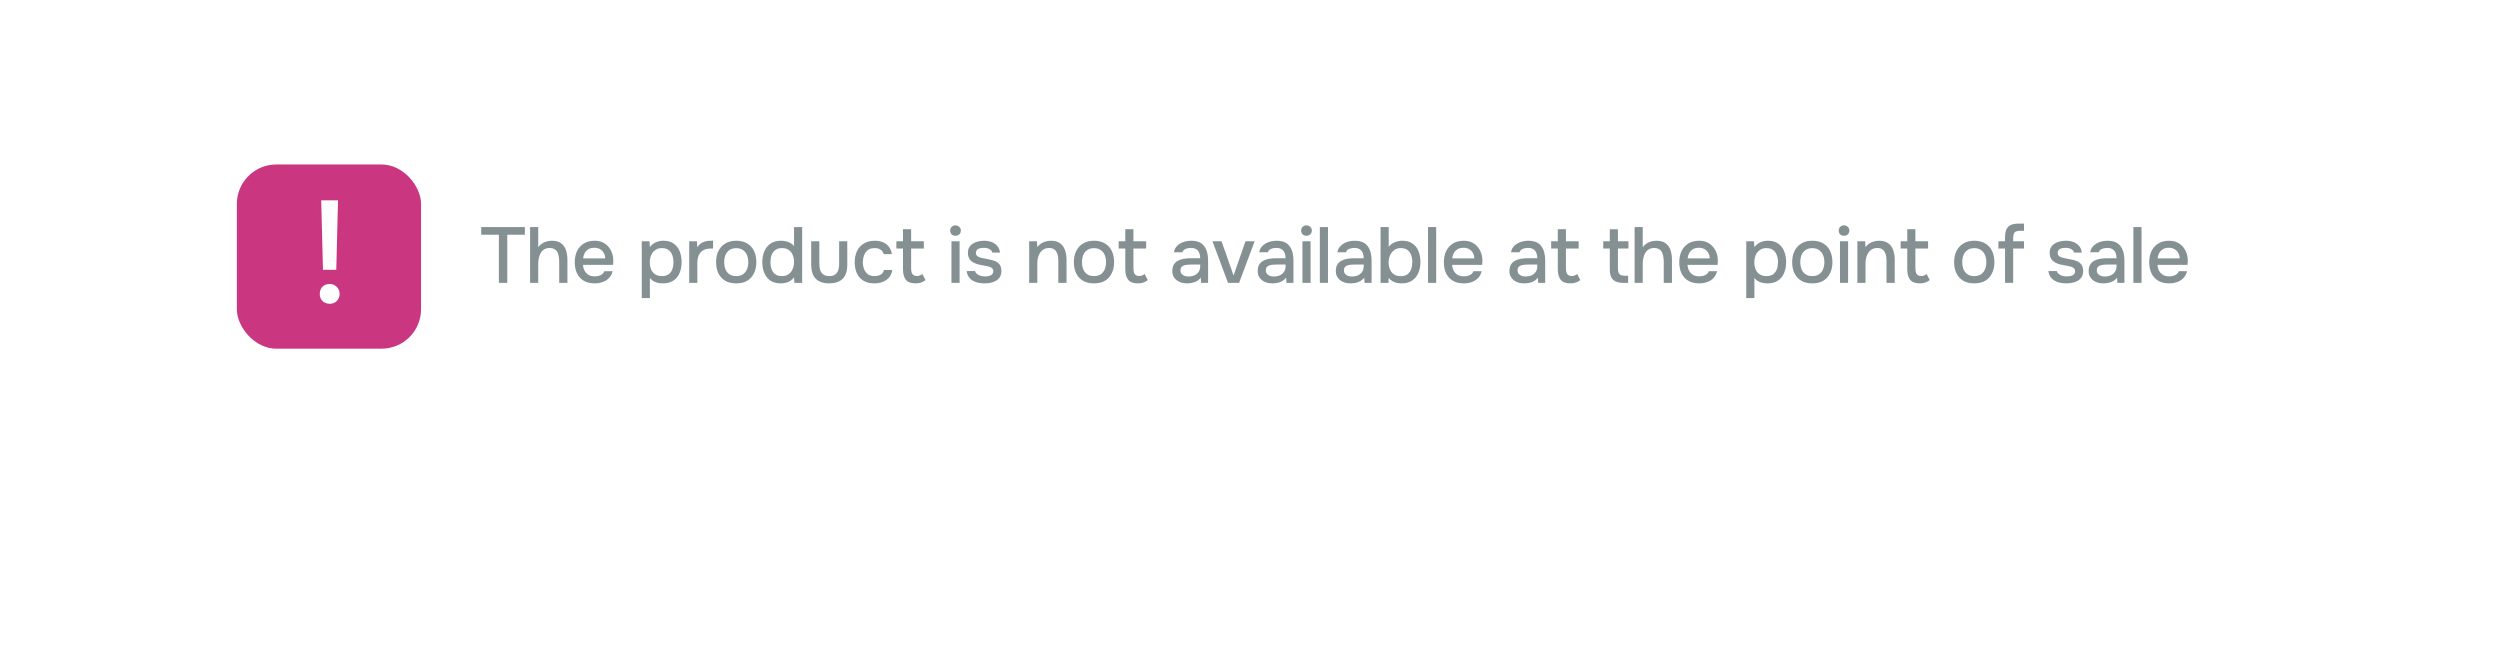 <?xml version="1.0" encoding="UTF-8"?> <svg xmlns="http://www.w3.org/2000/svg" width="380" height="100" viewBox="0 0 380 100" fill="none"><g filter="url(#filter0_d_160_23041)"><rect x="29" y="18" width="322" height="42" rx="8" fill="white"></rect></g><rect x="36" y="25" width="28" height="28" rx="6" fill="#CA3680"></rect><path d="M49.09 41.006L48.826 30.446H51.378L51.114 41.006H49.09ZM50.102 46.176C49.838 46.176 49.589 46.117 49.354 46C49.134 45.883 48.951 45.707 48.804 45.472C48.672 45.237 48.606 44.973 48.606 44.68C48.606 44.357 48.672 44.086 48.804 43.866C48.936 43.631 49.119 43.455 49.354 43.338C49.589 43.221 49.845 43.162 50.124 43.162C50.52 43.162 50.865 43.301 51.158 43.58C51.466 43.844 51.62 44.211 51.62 44.68C51.62 44.973 51.547 45.237 51.4 45.472C51.268 45.707 51.085 45.883 50.85 46C50.63 46.117 50.381 46.176 50.102 46.176Z" fill="white"></path><path d="M75.832 43V35.68H73.144V34.516H79.78V35.68H77.104V43H75.832ZM80.573 43V34.516H81.809V37.564C81.978 37.348 82.169 37.168 82.385 37.024C82.609 36.88 82.85 36.772 83.106 36.7C83.362 36.628 83.618 36.592 83.874 36.592C84.481 36.592 84.957 36.724 85.302 36.988C85.645 37.244 85.889 37.592 86.034 38.032C86.177 38.472 86.249 38.968 86.249 39.52V43H85.001V39.808C85.001 39.552 84.981 39.3 84.942 39.052C84.909 38.804 84.846 38.58 84.749 38.38C84.653 38.172 84.505 38.008 84.305 37.888C84.114 37.76 83.853 37.696 83.525 37.696C83.213 37.696 82.945 37.764 82.722 37.9C82.505 38.036 82.329 38.22 82.194 38.452C82.066 38.676 81.969 38.924 81.906 39.196C81.841 39.46 81.809 39.724 81.809 39.988V43H80.573ZM90.386 43.072C89.722 43.072 89.166 42.936 88.718 42.664C88.27 42.392 87.93 42.016 87.698 41.536C87.474 41.048 87.362 40.488 87.362 39.856C87.362 39.216 87.478 38.652 87.71 38.164C87.95 37.676 88.294 37.292 88.742 37.012C89.198 36.732 89.746 36.592 90.386 36.592C90.874 36.592 91.298 36.684 91.658 36.868C92.018 37.044 92.314 37.284 92.546 37.588C92.786 37.892 92.962 38.232 93.074 38.608C93.186 38.976 93.234 39.36 93.218 39.76C93.218 39.848 93.214 39.932 93.206 40.012C93.198 40.092 93.19 40.176 93.182 40.264H88.61C88.634 40.584 88.714 40.876 88.85 41.14C88.994 41.404 89.194 41.616 89.45 41.776C89.706 41.928 90.022 42.004 90.398 42.004C90.606 42.004 90.806 41.98 90.998 41.932C91.198 41.876 91.374 41.792 91.526 41.68C91.686 41.56 91.798 41.408 91.862 41.224H93.11C93.006 41.648 92.818 42 92.546 42.28C92.282 42.552 91.958 42.752 91.574 42.88C91.198 43.008 90.802 43.072 90.386 43.072ZM88.634 39.28H91.994C91.986 38.968 91.914 38.692 91.778 38.452C91.642 38.204 91.454 38.012 91.214 37.876C90.974 37.732 90.686 37.66 90.35 37.66C89.982 37.66 89.674 37.736 89.426 37.888C89.186 38.04 88.998 38.24 88.862 38.488C88.734 38.728 88.658 38.992 88.634 39.28ZM97.546 45.304V36.676H98.722L98.781 37.576C99.005 37.248 99.297 37.004 99.657 36.844C100.018 36.676 100.41 36.592 100.834 36.592C101.466 36.592 101.986 36.736 102.394 37.024C102.802 37.304 103.106 37.692 103.306 38.188C103.506 38.676 103.606 39.224 103.606 39.832C103.606 40.456 103.502 41.012 103.294 41.5C103.094 41.988 102.782 42.372 102.358 42.652C101.942 42.932 101.414 43.072 100.774 43.072C100.47 43.072 100.19 43.04 99.933 42.976C99.686 42.912 99.466 42.82 99.273 42.7C99.09 42.572 98.925 42.424 98.781 42.256V45.304H97.546ZM100.618 41.968C101.05 41.968 101.394 41.872 101.65 41.68C101.906 41.48 102.09 41.22 102.202 40.9C102.314 40.58 102.37 40.232 102.37 39.856C102.37 39.464 102.31 39.108 102.19 38.788C102.078 38.46 101.89 38.2 101.626 38.008C101.37 37.808 101.026 37.708 100.594 37.708C100.202 37.708 99.87 37.808 99.597 38.008C99.326 38.2 99.118 38.46 98.974 38.788C98.838 39.116 98.769 39.472 98.769 39.856C98.769 40.248 98.834 40.608 98.962 40.936C99.097 41.256 99.302 41.508 99.573 41.692C99.853 41.876 100.202 41.968 100.618 41.968ZM104.761 43V36.676H105.925L105.985 37.588C106.145 37.34 106.329 37.144 106.537 37C106.745 36.856 106.973 36.752 107.221 36.688C107.469 36.624 107.729 36.592 108.001 36.592C108.073 36.592 108.141 36.592 108.205 36.592C108.269 36.592 108.329 36.592 108.385 36.592V37.78H108.001C107.545 37.78 107.165 37.872 106.861 38.056C106.565 38.24 106.345 38.496 106.201 38.824C106.065 39.152 105.997 39.528 105.997 39.952V43H104.761ZM111.903 43.072C111.247 43.072 110.691 42.94 110.235 42.676C109.779 42.404 109.431 42.024 109.191 41.536C108.959 41.048 108.843 40.484 108.843 39.844C108.843 39.196 108.963 38.632 109.203 38.152C109.443 37.664 109.791 37.284 110.247 37.012C110.703 36.732 111.259 36.592 111.915 36.592C112.571 36.592 113.127 36.732 113.583 37.012C114.039 37.284 114.383 37.664 114.615 38.152C114.847 38.64 114.963 39.208 114.963 39.856C114.963 40.488 114.843 41.048 114.603 41.536C114.371 42.024 114.027 42.404 113.571 42.676C113.123 42.94 112.567 43.072 111.903 43.072ZM111.903 41.968C112.335 41.968 112.683 41.872 112.947 41.68C113.219 41.488 113.419 41.232 113.547 40.912C113.675 40.584 113.739 40.228 113.739 39.844C113.739 39.46 113.675 39.108 113.547 38.788C113.419 38.468 113.219 38.212 112.947 38.02C112.683 37.82 112.335 37.72 111.903 37.72C111.479 37.72 111.131 37.82 110.859 38.02C110.587 38.212 110.387 38.468 110.259 38.788C110.139 39.108 110.079 39.46 110.079 39.844C110.079 40.236 110.139 40.592 110.259 40.912C110.387 41.232 110.587 41.488 110.859 41.68C111.131 41.872 111.479 41.968 111.903 41.968ZM118.667 43.072C118.035 43.072 117.511 42.932 117.095 42.652C116.687 42.364 116.379 41.976 116.171 41.488C115.971 41 115.871 40.452 115.871 39.844C115.871 39.228 115.975 38.676 116.183 38.188C116.391 37.692 116.707 37.304 117.131 37.024C117.555 36.736 118.091 36.592 118.739 36.592C118.979 36.592 119.219 36.62 119.459 36.676C119.707 36.732 119.935 36.82 120.143 36.94C120.359 37.052 120.543 37.204 120.695 37.396V34.516H121.931V43H120.743L120.695 42.136C120.551 42.352 120.371 42.532 120.155 42.676C119.947 42.812 119.715 42.912 119.459 42.976C119.203 43.04 118.939 43.072 118.667 43.072ZM118.871 41.968C119.279 41.968 119.615 41.868 119.879 41.668C120.151 41.468 120.355 41.204 120.491 40.876C120.627 40.548 120.695 40.192 120.695 39.808C120.695 39.416 120.627 39.064 120.491 38.752C120.363 38.432 120.163 38.18 119.891 37.996C119.627 37.804 119.287 37.708 118.871 37.708C118.439 37.708 118.095 37.808 117.839 38.008C117.583 38.2 117.395 38.46 117.275 38.788C117.163 39.116 117.107 39.476 117.107 39.868C117.107 40.156 117.139 40.428 117.203 40.684C117.267 40.932 117.367 41.156 117.503 41.356C117.647 41.548 117.831 41.7 118.055 41.812C118.279 41.916 118.551 41.968 118.871 41.968ZM126.039 43.072C125.151 43.072 124.471 42.84 123.999 42.376C123.535 41.904 123.303 41.188 123.303 40.228V36.676H124.539V40.156C124.539 40.532 124.591 40.856 124.695 41.128C124.807 41.4 124.975 41.608 125.199 41.752C125.423 41.896 125.707 41.968 126.051 41.968C126.411 41.968 126.699 41.896 126.915 41.752C127.139 41.6 127.299 41.388 127.395 41.116C127.499 40.844 127.551 40.524 127.551 40.156V36.676H128.787V40.228C128.787 41.204 128.547 41.924 128.067 42.388C127.595 42.844 126.919 43.072 126.039 43.072ZM132.904 43.072C132.24 43.072 131.684 42.936 131.236 42.664C130.796 42.392 130.464 42.016 130.24 41.536C130.024 41.048 129.916 40.488 129.916 39.856C129.916 39.232 130.028 38.676 130.252 38.188C130.484 37.692 130.828 37.304 131.284 37.024C131.748 36.736 132.32 36.592 133 36.592C133.464 36.592 133.876 36.672 134.236 36.832C134.596 36.984 134.888 37.212 135.112 37.516C135.344 37.812 135.496 38.184 135.568 38.632H134.332C134.228 38.304 134.052 38.068 133.804 37.924C133.564 37.78 133.28 37.708 132.952 37.708C132.512 37.708 132.16 37.812 131.896 38.02C131.64 38.228 131.452 38.496 131.332 38.824C131.212 39.152 131.152 39.496 131.152 39.856C131.152 40.232 131.212 40.58 131.332 40.9C131.46 41.22 131.652 41.48 131.908 41.68C132.172 41.872 132.516 41.968 132.94 41.968C133.26 41.968 133.556 41.9 133.828 41.764C134.1 41.62 134.276 41.38 134.356 41.044H135.628C135.556 41.508 135.388 41.892 135.124 42.196C134.86 42.492 134.532 42.712 134.14 42.856C133.756 43 133.344 43.072 132.904 43.072ZM139.152 43.072C138.472 43.072 137.984 42.888 137.688 42.52C137.4 42.144 137.256 41.62 137.256 40.948V37.78H136.248V36.676H137.256V34.84H138.492V36.676H140.424V37.78H138.492V40.744C138.492 40.968 138.512 41.172 138.552 41.356C138.6 41.54 138.688 41.684 138.816 41.788C138.944 41.892 139.128 41.948 139.368 41.956C139.552 41.956 139.712 41.924 139.848 41.86C139.992 41.796 140.108 41.724 140.196 41.644L140.676 42.568C140.524 42.688 140.364 42.788 140.196 42.868C140.036 42.94 139.868 42.992 139.692 43.024C139.516 43.056 139.336 43.072 139.152 43.072ZM144.621 43V36.676H145.857V43H144.621ZM145.233 35.836C144.993 35.836 144.797 35.764 144.645 35.62C144.501 35.468 144.429 35.276 144.429 35.044C144.429 34.812 144.505 34.624 144.657 34.48C144.809 34.328 145.001 34.252 145.233 34.252C145.449 34.252 145.637 34.328 145.797 34.48C145.965 34.624 146.049 34.812 146.049 35.044C146.049 35.276 145.969 35.468 145.809 35.62C145.657 35.764 145.465 35.836 145.233 35.836ZM149.63 43.072C149.334 43.072 149.038 43.044 148.742 42.988C148.446 42.932 148.17 42.832 147.914 42.688C147.658 42.544 147.442 42.352 147.266 42.112C147.09 41.864 146.978 41.56 146.93 41.2H148.19C148.254 41.392 148.366 41.548 148.526 41.668C148.694 41.788 148.878 41.876 149.078 41.932C149.286 41.988 149.49 42.016 149.69 42.016C149.81 42.016 149.942 42.008 150.086 41.992C150.238 41.976 150.382 41.94 150.518 41.884C150.654 41.828 150.766 41.748 150.854 41.644C150.942 41.532 150.986 41.384 150.986 41.2C150.986 41.056 150.946 40.936 150.866 40.84C150.794 40.744 150.69 40.668 150.554 40.612C150.426 40.548 150.27 40.5 150.086 40.468C149.726 40.388 149.338 40.312 148.922 40.24C148.514 40.16 148.154 40.024 147.842 39.832C147.73 39.76 147.63 39.68 147.542 39.592C147.454 39.496 147.378 39.388 147.314 39.268C147.25 39.148 147.202 39.02 147.17 38.884C147.138 38.748 147.122 38.6 147.122 38.44C147.122 38.112 147.186 37.832 147.314 37.6C147.45 37.368 147.634 37.18 147.866 37.036C148.098 36.884 148.362 36.772 148.658 36.7C148.954 36.628 149.266 36.592 149.594 36.592C150.018 36.592 150.402 36.66 150.746 36.796C151.09 36.932 151.374 37.132 151.598 37.396C151.822 37.66 151.954 37.992 151.994 38.392H150.83C150.782 38.176 150.642 38.004 150.41 37.876C150.186 37.74 149.902 37.672 149.558 37.672C149.438 37.672 149.306 37.68 149.162 37.696C149.026 37.712 148.894 37.748 148.766 37.804C148.638 37.86 148.534 37.94 148.454 38.044C148.374 38.14 148.334 38.268 148.334 38.428C148.334 38.58 148.37 38.708 148.442 38.812C148.522 38.916 148.634 39 148.778 39.064C148.93 39.128 149.102 39.18 149.294 39.22C149.566 39.284 149.858 39.344 150.17 39.4C150.49 39.456 150.75 39.516 150.95 39.58C151.214 39.652 151.438 39.756 151.622 39.892C151.814 40.028 151.958 40.2 152.054 40.408C152.158 40.616 152.21 40.868 152.21 41.164C152.21 41.548 152.134 41.864 151.982 42.112C151.83 42.352 151.626 42.544 151.37 42.688C151.122 42.832 150.842 42.932 150.53 42.988C150.226 43.044 149.926 43.072 149.63 43.072ZM156.436 43V36.676H157.612L157.672 37.564C157.832 37.332 158.024 37.148 158.248 37.012C158.472 36.868 158.712 36.764 158.968 36.7C159.224 36.628 159.472 36.592 159.712 36.592C160.32 36.592 160.796 36.724 161.14 36.988C161.492 37.244 161.74 37.592 161.884 38.032C162.036 38.464 162.112 38.956 162.112 39.508V43H160.864V39.76C160.864 39.504 160.848 39.252 160.816 39.004C160.784 38.756 160.716 38.536 160.612 38.344C160.516 38.144 160.376 37.988 160.192 37.876C160.008 37.756 159.76 37.696 159.448 37.696C159.064 37.696 158.74 37.8 158.476 38.008C158.212 38.216 158.012 38.496 157.876 38.848C157.74 39.2 157.672 39.596 157.672 40.036V43H156.436ZM166.285 43.072C165.629 43.072 165.073 42.94 164.617 42.676C164.161 42.404 163.813 42.024 163.573 41.536C163.341 41.048 163.225 40.484 163.225 39.844C163.225 39.196 163.345 38.632 163.585 38.152C163.825 37.664 164.173 37.284 164.629 37.012C165.085 36.732 165.641 36.592 166.297 36.592C166.953 36.592 167.509 36.732 167.965 37.012C168.421 37.284 168.765 37.664 168.997 38.152C169.229 38.64 169.345 39.208 169.345 39.856C169.345 40.488 169.225 41.048 168.985 41.536C168.753 42.024 168.409 42.404 167.953 42.676C167.505 42.94 166.949 43.072 166.285 43.072ZM166.285 41.968C166.717 41.968 167.065 41.872 167.329 41.68C167.601 41.488 167.801 41.232 167.929 40.912C168.057 40.584 168.121 40.228 168.121 39.844C168.121 39.46 168.057 39.108 167.929 38.788C167.801 38.468 167.601 38.212 167.329 38.02C167.065 37.82 166.717 37.72 166.285 37.72C165.861 37.72 165.513 37.82 165.241 38.02C164.969 38.212 164.769 38.468 164.641 38.788C164.521 39.108 164.461 39.46 164.461 39.844C164.461 40.236 164.521 40.592 164.641 40.912C164.769 41.232 164.969 41.488 165.241 41.68C165.513 41.872 165.861 41.968 166.285 41.968ZM172.941 43.072C172.261 43.072 171.773 42.888 171.477 42.52C171.189 42.144 171.045 41.62 171.045 40.948V37.78H170.037V36.676H171.045V34.84H172.281V36.676H174.213V37.78H172.281V40.744C172.281 40.968 172.301 41.172 172.341 41.356C172.389 41.54 172.477 41.684 172.605 41.788C172.733 41.892 172.917 41.948 173.157 41.956C173.341 41.956 173.501 41.924 173.637 41.86C173.781 41.796 173.897 41.724 173.985 41.644L174.465 42.568C174.313 42.688 174.153 42.788 173.985 42.868C173.825 42.94 173.657 42.992 173.481 43.024C173.305 43.056 173.125 43.072 172.941 43.072ZM180.426 43.072C180.138 43.072 179.858 43.036 179.586 42.964C179.322 42.884 179.086 42.768 178.878 42.616C178.67 42.456 178.502 42.26 178.374 42.028C178.254 41.788 178.194 41.508 178.194 41.188C178.194 40.804 178.266 40.488 178.41 40.24C178.562 39.984 178.762 39.788 179.01 39.652C179.258 39.508 179.542 39.408 179.862 39.352C180.19 39.288 180.53 39.256 180.882 39.256H182.43C182.43 38.944 182.382 38.672 182.286 38.44C182.19 38.2 182.038 38.016 181.83 37.888C181.63 37.752 181.362 37.684 181.026 37.684C180.826 37.684 180.634 37.708 180.45 37.756C180.274 37.796 180.122 37.864 179.994 37.96C179.866 38.056 179.778 38.184 179.73 38.344H178.434C178.482 38.04 178.59 37.78 178.758 37.564C178.926 37.34 179.134 37.156 179.382 37.012C179.63 36.868 179.894 36.764 180.174 36.7C180.462 36.628 180.754 36.592 181.05 36.592C181.962 36.592 182.618 36.86 183.018 37.396C183.426 37.924 183.63 38.652 183.63 39.58V43H182.562L182.514 42.196C182.33 42.444 182.11 42.632 181.854 42.76C181.606 42.888 181.358 42.972 181.11 43.012C180.862 43.052 180.634 43.072 180.426 43.072ZM180.618 42.028C180.978 42.028 181.294 41.968 181.566 41.848C181.838 41.72 182.05 41.54 182.202 41.308C182.354 41.068 182.43 40.788 182.43 40.468V40.204H181.302C181.07 40.204 180.842 40.212 180.618 40.228C180.402 40.236 180.202 40.268 180.018 40.324C179.842 40.372 179.698 40.456 179.586 40.576C179.482 40.696 179.43 40.868 179.43 41.092C179.43 41.308 179.486 41.484 179.598 41.62C179.71 41.756 179.858 41.86 180.042 41.932C180.226 41.996 180.418 42.028 180.618 42.028ZM186.661 43L184.297 36.676H185.677L187.501 41.884L189.313 36.676H190.705L188.341 43H186.661ZM193.404 43.072C193.116 43.072 192.836 43.036 192.564 42.964C192.3 42.884 192.064 42.768 191.856 42.616C191.648 42.456 191.48 42.26 191.352 42.028C191.232 41.788 191.172 41.508 191.172 41.188C191.172 40.804 191.244 40.488 191.388 40.24C191.54 39.984 191.74 39.788 191.988 39.652C192.236 39.508 192.52 39.408 192.84 39.352C193.168 39.288 193.508 39.256 193.86 39.256H195.408C195.408 38.944 195.36 38.672 195.264 38.44C195.168 38.2 195.016 38.016 194.808 37.888C194.608 37.752 194.34 37.684 194.004 37.684C193.804 37.684 193.612 37.708 193.428 37.756C193.252 37.796 193.1 37.864 192.972 37.96C192.844 38.056 192.756 38.184 192.708 38.344H191.412C191.46 38.04 191.568 37.78 191.736 37.564C191.904 37.34 192.112 37.156 192.36 37.012C192.608 36.868 192.872 36.764 193.152 36.7C193.44 36.628 193.732 36.592 194.028 36.592C194.94 36.592 195.596 36.86 195.996 37.396C196.404 37.924 196.608 38.652 196.608 39.58V43H195.54L195.492 42.196C195.308 42.444 195.088 42.632 194.832 42.76C194.584 42.888 194.336 42.972 194.088 43.012C193.84 43.052 193.612 43.072 193.404 43.072ZM193.596 42.028C193.956 42.028 194.272 41.968 194.544 41.848C194.816 41.72 195.028 41.54 195.18 41.308C195.332 41.068 195.408 40.788 195.408 40.468V40.204H194.28C194.048 40.204 193.82 40.212 193.596 40.228C193.38 40.236 193.18 40.268 192.996 40.324C192.82 40.372 192.676 40.456 192.564 40.576C192.46 40.696 192.408 40.868 192.408 41.092C192.408 41.308 192.464 41.484 192.576 41.62C192.688 41.756 192.836 41.86 193.02 41.932C193.204 41.996 193.396 42.028 193.596 42.028ZM197.971 43V36.676H199.207V43H197.971ZM198.583 35.836C198.343 35.836 198.147 35.764 197.995 35.62C197.851 35.468 197.779 35.276 197.779 35.044C197.779 34.812 197.855 34.624 198.007 34.48C198.159 34.328 198.351 34.252 198.583 34.252C198.799 34.252 198.987 34.328 199.147 34.48C199.315 34.624 199.399 34.812 199.399 35.044C199.399 35.276 199.319 35.468 199.159 35.62C199.007 35.764 198.815 35.836 198.583 35.836ZM200.617 43V34.516H201.853V43H200.617ZM205.279 43.072C204.991 43.072 204.711 43.036 204.439 42.964C204.175 42.884 203.939 42.768 203.731 42.616C203.523 42.456 203.355 42.26 203.227 42.028C203.107 41.788 203.047 41.508 203.047 41.188C203.047 40.804 203.119 40.488 203.263 40.24C203.415 39.984 203.615 39.788 203.863 39.652C204.111 39.508 204.395 39.408 204.715 39.352C205.043 39.288 205.383 39.256 205.735 39.256H207.283C207.283 38.944 207.235 38.672 207.139 38.44C207.043 38.2 206.891 38.016 206.683 37.888C206.483 37.752 206.215 37.684 205.879 37.684C205.679 37.684 205.487 37.708 205.303 37.756C205.127 37.796 204.975 37.864 204.847 37.96C204.719 38.056 204.631 38.184 204.583 38.344H203.287C203.335 38.04 203.443 37.78 203.611 37.564C203.779 37.34 203.987 37.156 204.235 37.012C204.483 36.868 204.747 36.764 205.027 36.7C205.315 36.628 205.607 36.592 205.903 36.592C206.815 36.592 207.471 36.86 207.871 37.396C208.279 37.924 208.483 38.652 208.483 39.58V43H207.415L207.367 42.196C207.183 42.444 206.963 42.632 206.707 42.76C206.459 42.888 206.211 42.972 205.963 43.012C205.715 43.052 205.487 43.072 205.279 43.072ZM205.471 42.028C205.831 42.028 206.147 41.968 206.419 41.848C206.691 41.72 206.903 41.54 207.055 41.308C207.207 41.068 207.283 40.788 207.283 40.468V40.204H206.155C205.923 40.204 205.695 40.212 205.471 40.228C205.255 40.236 205.055 40.268 204.871 40.324C204.695 40.372 204.551 40.456 204.439 40.576C204.335 40.696 204.283 40.868 204.283 41.092C204.283 41.308 204.339 41.484 204.451 41.62C204.563 41.756 204.711 41.86 204.895 41.932C205.079 41.996 205.271 42.028 205.471 42.028ZM213.038 43.072C212.774 43.072 212.522 43.044 212.282 42.988C212.05 42.932 211.83 42.844 211.622 42.724C211.422 42.596 211.242 42.44 211.082 42.256L211.046 43H209.846V34.516H211.082V37.528C211.306 37.224 211.606 36.992 211.982 36.832C212.358 36.672 212.746 36.592 213.146 36.592C213.778 36.592 214.298 36.736 214.706 37.024C215.114 37.304 215.414 37.688 215.606 38.176C215.806 38.656 215.906 39.204 215.906 39.82C215.906 40.428 215.802 40.98 215.594 41.476C215.386 41.964 215.07 42.352 214.646 42.64C214.23 42.928 213.694 43.072 213.038 43.072ZM212.906 41.98C213.346 41.98 213.694 41.88 213.95 41.68C214.206 41.48 214.39 41.216 214.502 40.888C214.614 40.56 214.67 40.208 214.67 39.832C214.67 39.44 214.61 39.084 214.49 38.764C214.378 38.444 214.19 38.188 213.926 37.996C213.67 37.804 213.326 37.708 212.894 37.708C212.502 37.708 212.17 37.816 211.898 38.032C211.626 38.24 211.418 38.508 211.274 38.836C211.138 39.164 211.07 39.504 211.07 39.856C211.07 40.224 211.13 40.572 211.25 40.9C211.378 41.22 211.578 41.48 211.85 41.68C212.122 41.88 212.474 41.98 212.906 41.98ZM217.062 43V34.516H218.298V43H217.062ZM222.491 43.072C221.827 43.072 221.271 42.936 220.823 42.664C220.375 42.392 220.035 42.016 219.803 41.536C219.579 41.048 219.467 40.488 219.467 39.856C219.467 39.216 219.583 38.652 219.815 38.164C220.055 37.676 220.399 37.292 220.847 37.012C221.303 36.732 221.851 36.592 222.491 36.592C222.979 36.592 223.403 36.684 223.763 36.868C224.123 37.044 224.419 37.284 224.651 37.588C224.891 37.892 225.067 38.232 225.179 38.608C225.291 38.976 225.339 39.36 225.323 39.76C225.323 39.848 225.319 39.932 225.311 40.012C225.303 40.092 225.295 40.176 225.287 40.264H220.715C220.739 40.584 220.819 40.876 220.955 41.14C221.099 41.404 221.299 41.616 221.555 41.776C221.811 41.928 222.127 42.004 222.503 42.004C222.711 42.004 222.911 41.98 223.103 41.932C223.303 41.876 223.479 41.792 223.631 41.68C223.791 41.56 223.903 41.408 223.967 41.224H225.215C225.111 41.648 224.923 42 224.651 42.28C224.387 42.552 224.063 42.752 223.679 42.88C223.303 43.008 222.907 43.072 222.491 43.072ZM220.739 39.28H224.099C224.091 38.968 224.019 38.692 223.883 38.452C223.747 38.204 223.559 38.012 223.319 37.876C223.079 37.732 222.791 37.66 222.455 37.66C222.087 37.66 221.779 37.736 221.531 37.888C221.291 38.04 221.103 38.24 220.967 38.488C220.839 38.728 220.763 38.992 220.739 39.28ZM231.667 43.072C231.379 43.072 231.099 43.036 230.827 42.964C230.563 42.884 230.327 42.768 230.119 42.616C229.911 42.456 229.743 42.26 229.615 42.028C229.495 41.788 229.435 41.508 229.435 41.188C229.435 40.804 229.507 40.488 229.651 40.24C229.803 39.984 230.003 39.788 230.251 39.652C230.499 39.508 230.783 39.408 231.103 39.352C231.431 39.288 231.771 39.256 232.123 39.256H233.671C233.671 38.944 233.623 38.672 233.527 38.44C233.431 38.2 233.279 38.016 233.071 37.888C232.871 37.752 232.603 37.684 232.267 37.684C232.067 37.684 231.875 37.708 231.691 37.756C231.515 37.796 231.363 37.864 231.235 37.96C231.107 38.056 231.019 38.184 230.971 38.344H229.675C229.723 38.04 229.831 37.78 229.999 37.564C230.167 37.34 230.375 37.156 230.623 37.012C230.871 36.868 231.135 36.764 231.415 36.7C231.703 36.628 231.995 36.592 232.291 36.592C233.203 36.592 233.859 36.86 234.259 37.396C234.667 37.924 234.871 38.652 234.871 39.58V43H233.803L233.755 42.196C233.571 42.444 233.351 42.632 233.095 42.76C232.847 42.888 232.599 42.972 232.351 43.012C232.103 43.052 231.875 43.072 231.667 43.072ZM231.859 42.028C232.219 42.028 232.535 41.968 232.807 41.848C233.079 41.72 233.291 41.54 233.443 41.308C233.595 41.068 233.671 40.788 233.671 40.468V40.204H232.543C232.311 40.204 232.083 40.212 231.859 40.228C231.643 40.236 231.443 40.268 231.259 40.324C231.083 40.372 230.939 40.456 230.827 40.576C230.723 40.696 230.671 40.868 230.671 41.092C230.671 41.308 230.727 41.484 230.839 41.62C230.951 41.756 231.099 41.86 231.283 41.932C231.467 41.996 231.659 42.028 231.859 42.028ZM238.682 43.072C238.002 43.072 237.514 42.888 237.218 42.52C236.93 42.144 236.786 41.62 236.786 40.948V37.78H235.778V36.676H236.786V34.84H238.022V36.676H239.954V37.78H238.022V40.744C238.022 40.968 238.042 41.172 238.082 41.356C238.13 41.54 238.218 41.684 238.346 41.788C238.474 41.892 238.658 41.948 238.898 41.956C239.082 41.956 239.242 41.924 239.378 41.86C239.522 41.796 239.638 41.724 239.726 41.644L240.206 42.568C240.054 42.688 239.894 42.788 239.726 42.868C239.566 42.94 239.398 42.992 239.222 43.024C239.046 43.056 238.866 43.072 238.682 43.072ZM246.814 43C246.318 43 245.914 42.932 245.602 42.796C245.29 42.652 245.058 42.428 244.906 42.124C244.762 41.82 244.69 41.424 244.69 40.936V37.78H243.694V36.676H244.69V34.852H245.926V36.676H247.522V37.78H245.926V40.78C245.926 41.156 245.994 41.44 246.13 41.632C246.266 41.816 246.55 41.908 246.982 41.908H247.474V43H246.814ZM248.46 43V34.516H249.696V37.564C249.864 37.348 250.056 37.168 250.272 37.024C250.496 36.88 250.736 36.772 250.992 36.7C251.248 36.628 251.504 36.592 251.76 36.592C252.368 36.592 252.844 36.724 253.188 36.988C253.532 37.244 253.776 37.592 253.92 38.032C254.064 38.472 254.136 38.968 254.136 39.52V43H252.888V39.808C252.888 39.552 252.868 39.3 252.828 39.052C252.796 38.804 252.732 38.58 252.636 38.38C252.54 38.172 252.392 38.008 252.192 37.888C252 37.76 251.74 37.696 251.412 37.696C251.1 37.696 250.832 37.764 250.608 37.9C250.392 38.036 250.216 38.22 250.08 38.452C249.952 38.676 249.856 38.924 249.792 39.196C249.728 39.46 249.696 39.724 249.696 39.988V43H248.46ZM258.272 43.072C257.608 43.072 257.052 42.936 256.604 42.664C256.156 42.392 255.816 42.016 255.584 41.536C255.36 41.048 255.248 40.488 255.248 39.856C255.248 39.216 255.364 38.652 255.596 38.164C255.836 37.676 256.18 37.292 256.628 37.012C257.084 36.732 257.632 36.592 258.272 36.592C258.76 36.592 259.184 36.684 259.544 36.868C259.904 37.044 260.2 37.284 260.432 37.588C260.672 37.892 260.848 38.232 260.96 38.608C261.072 38.976 261.12 39.36 261.104 39.76C261.104 39.848 261.1 39.932 261.092 40.012C261.084 40.092 261.076 40.176 261.068 40.264H256.496C256.52 40.584 256.6 40.876 256.736 41.14C256.88 41.404 257.08 41.616 257.336 41.776C257.592 41.928 257.908 42.004 258.284 42.004C258.492 42.004 258.692 41.98 258.884 41.932C259.084 41.876 259.26 41.792 259.412 41.68C259.572 41.56 259.684 41.408 259.748 41.224H260.996C260.892 41.648 260.704 42 260.432 42.28C260.168 42.552 259.844 42.752 259.46 42.88C259.084 43.008 258.688 43.072 258.272 43.072ZM256.52 39.28H259.88C259.872 38.968 259.8 38.692 259.664 38.452C259.528 38.204 259.34 38.012 259.1 37.876C258.86 37.732 258.572 37.66 258.236 37.66C257.868 37.66 257.56 37.736 257.312 37.888C257.072 38.04 256.884 38.24 256.748 38.488C256.62 38.728 256.544 38.992 256.52 39.28ZM265.432 45.304V36.676H266.608L266.668 37.576C266.892 37.248 267.184 37.004 267.544 36.844C267.904 36.676 268.296 36.592 268.72 36.592C269.352 36.592 269.872 36.736 270.28 37.024C270.688 37.304 270.992 37.692 271.192 38.188C271.392 38.676 271.492 39.224 271.492 39.832C271.492 40.456 271.388 41.012 271.18 41.5C270.98 41.988 270.668 42.372 270.244 42.652C269.828 42.932 269.3 43.072 268.66 43.072C268.356 43.072 268.076 43.04 267.82 42.976C267.572 42.912 267.352 42.82 267.16 42.7C266.976 42.572 266.812 42.424 266.668 42.256V45.304H265.432ZM268.504 41.968C268.936 41.968 269.28 41.872 269.536 41.68C269.792 41.48 269.976 41.22 270.088 40.9C270.2 40.58 270.256 40.232 270.256 39.856C270.256 39.464 270.196 39.108 270.076 38.788C269.964 38.46 269.776 38.2 269.512 38.008C269.256 37.808 268.912 37.708 268.48 37.708C268.088 37.708 267.756 37.808 267.484 38.008C267.212 38.2 267.004 38.46 266.86 38.788C266.724 39.116 266.656 39.472 266.656 39.856C266.656 40.248 266.72 40.608 266.848 40.936C266.984 41.256 267.188 41.508 267.46 41.692C267.74 41.876 268.088 41.968 268.504 41.968ZM275.468 43.072C274.812 43.072 274.256 42.94 273.8 42.676C273.344 42.404 272.996 42.024 272.756 41.536C272.524 41.048 272.408 40.484 272.408 39.844C272.408 39.196 272.528 38.632 272.768 38.152C273.008 37.664 273.356 37.284 273.812 37.012C274.268 36.732 274.824 36.592 275.48 36.592C276.136 36.592 276.692 36.732 277.148 37.012C277.604 37.284 277.948 37.664 278.18 38.152C278.412 38.64 278.528 39.208 278.528 39.856C278.528 40.488 278.408 41.048 278.168 41.536C277.936 42.024 277.592 42.404 277.136 42.676C276.688 42.94 276.132 43.072 275.468 43.072ZM275.468 41.968C275.9 41.968 276.248 41.872 276.512 41.68C276.784 41.488 276.984 41.232 277.112 40.912C277.24 40.584 277.304 40.228 277.304 39.844C277.304 39.46 277.24 39.108 277.112 38.788C276.984 38.468 276.784 38.212 276.512 38.02C276.248 37.82 275.9 37.72 275.468 37.72C275.044 37.72 274.696 37.82 274.424 38.02C274.152 38.212 273.952 38.468 273.824 38.788C273.704 39.108 273.644 39.46 273.644 39.844C273.644 40.236 273.704 40.592 273.824 40.912C273.952 41.232 274.152 41.488 274.424 41.68C274.696 41.872 275.044 41.968 275.468 41.968ZM279.676 43V36.676H280.912V43H279.676ZM280.288 35.836C280.048 35.836 279.852 35.764 279.7 35.62C279.556 35.468 279.484 35.276 279.484 35.044C279.484 34.812 279.56 34.624 279.712 34.48C279.864 34.328 280.056 34.252 280.288 34.252C280.504 34.252 280.692 34.328 280.852 34.48C281.02 34.624 281.104 34.812 281.104 35.044C281.104 35.276 281.024 35.468 280.864 35.62C280.712 35.764 280.52 35.836 280.288 35.836ZM282.322 43V36.676H283.498L283.558 37.564C283.718 37.332 283.91 37.148 284.134 37.012C284.358 36.868 284.598 36.764 284.854 36.7C285.11 36.628 285.358 36.592 285.598 36.592C286.206 36.592 286.682 36.724 287.026 36.988C287.378 37.244 287.626 37.592 287.77 38.032C287.922 38.464 287.998 38.956 287.998 39.508V43H286.75V39.76C286.75 39.504 286.734 39.252 286.702 39.004C286.67 38.756 286.602 38.536 286.498 38.344C286.402 38.144 286.262 37.988 286.078 37.876C285.894 37.756 285.646 37.696 285.334 37.696C284.95 37.696 284.626 37.8 284.362 38.008C284.098 38.216 283.898 38.496 283.762 38.848C283.626 39.2 283.558 39.596 283.558 40.036V43H282.322ZM291.799 43.072C291.119 43.072 290.631 42.888 290.335 42.52C290.047 42.144 289.903 41.62 289.903 40.948V37.78H288.895V36.676H289.903V34.84H291.139V36.676H293.071V37.78H291.139V40.744C291.139 40.968 291.159 41.172 291.199 41.356C291.247 41.54 291.335 41.684 291.463 41.788C291.591 41.892 291.775 41.948 292.015 41.956C292.199 41.956 292.359 41.924 292.495 41.86C292.639 41.796 292.755 41.724 292.843 41.644L293.323 42.568C293.171 42.688 293.011 42.788 292.843 42.868C292.683 42.94 292.515 42.992 292.339 43.024C292.163 43.056 291.983 43.072 291.799 43.072ZM300.087 43.072C299.431 43.072 298.875 42.94 298.419 42.676C297.963 42.404 297.615 42.024 297.375 41.536C297.143 41.048 297.027 40.484 297.027 39.844C297.027 39.196 297.147 38.632 297.387 38.152C297.627 37.664 297.975 37.284 298.431 37.012C298.887 36.732 299.443 36.592 300.099 36.592C300.755 36.592 301.311 36.732 301.767 37.012C302.223 37.284 302.567 37.664 302.799 38.152C303.031 38.64 303.147 39.208 303.147 39.856C303.147 40.488 303.027 41.048 302.787 41.536C302.555 42.024 302.211 42.404 301.755 42.676C301.307 42.94 300.751 43.072 300.087 43.072ZM300.087 41.968C300.519 41.968 300.867 41.872 301.131 41.68C301.403 41.488 301.603 41.232 301.731 40.912C301.859 40.584 301.923 40.228 301.923 39.844C301.923 39.46 301.859 39.108 301.731 38.788C301.603 38.468 301.403 38.212 301.131 38.02C300.867 37.82 300.519 37.72 300.087 37.72C299.663 37.72 299.315 37.82 299.043 38.02C298.771 38.212 298.571 38.468 298.443 38.788C298.323 39.108 298.263 39.46 298.263 39.844C298.263 40.236 298.323 40.592 298.443 40.912C298.571 41.232 298.771 41.488 299.043 41.68C299.315 41.872 299.663 41.968 300.087 41.968ZM304.766 43V37.78H303.758V36.676H304.766V36.04C304.766 35.56 304.834 35.172 304.97 34.876C305.114 34.572 305.334 34.348 305.63 34.204C305.934 34.06 306.33 33.988 306.818 33.988H307.646V35.08H306.962C306.714 35.08 306.518 35.124 306.374 35.212C306.238 35.292 306.142 35.416 306.086 35.584C306.03 35.744 306.002 35.94 306.002 36.172V36.676H307.646V37.78H306.002V43H304.766ZM314.06 43.072C313.764 43.072 313.468 43.044 313.172 42.988C312.876 42.932 312.6 42.832 312.344 42.688C312.088 42.544 311.872 42.352 311.696 42.112C311.52 41.864 311.408 41.56 311.36 41.2H312.62C312.684 41.392 312.796 41.548 312.956 41.668C313.124 41.788 313.308 41.876 313.508 41.932C313.716 41.988 313.92 42.016 314.12 42.016C314.24 42.016 314.372 42.008 314.516 41.992C314.668 41.976 314.812 41.94 314.948 41.884C315.084 41.828 315.196 41.748 315.284 41.644C315.372 41.532 315.416 41.384 315.416 41.2C315.416 41.056 315.376 40.936 315.296 40.84C315.224 40.744 315.12 40.668 314.984 40.612C314.856 40.548 314.7 40.5 314.516 40.468C314.156 40.388 313.768 40.312 313.352 40.24C312.944 40.16 312.584 40.024 312.272 39.832C312.16 39.76 312.06 39.68 311.972 39.592C311.884 39.496 311.808 39.388 311.744 39.268C311.68 39.148 311.632 39.02 311.6 38.884C311.568 38.748 311.552 38.6 311.552 38.44C311.552 38.112 311.616 37.832 311.744 37.6C311.88 37.368 312.064 37.18 312.296 37.036C312.528 36.884 312.792 36.772 313.088 36.7C313.384 36.628 313.696 36.592 314.024 36.592C314.448 36.592 314.832 36.66 315.176 36.796C315.52 36.932 315.804 37.132 316.028 37.396C316.252 37.66 316.384 37.992 316.424 38.392H315.26C315.212 38.176 315.072 38.004 314.84 37.876C314.616 37.74 314.332 37.672 313.988 37.672C313.868 37.672 313.736 37.68 313.592 37.696C313.456 37.712 313.324 37.748 313.196 37.804C313.068 37.86 312.964 37.94 312.884 38.044C312.804 38.14 312.764 38.268 312.764 38.428C312.764 38.58 312.8 38.708 312.872 38.812C312.952 38.916 313.064 39 313.208 39.064C313.36 39.128 313.532 39.18 313.724 39.22C313.996 39.284 314.288 39.344 314.6 39.4C314.92 39.456 315.18 39.516 315.38 39.58C315.644 39.652 315.868 39.756 316.052 39.892C316.244 40.028 316.388 40.2 316.484 40.408C316.588 40.616 316.64 40.868 316.64 41.164C316.64 41.548 316.564 41.864 316.412 42.112C316.26 42.352 316.056 42.544 315.8 42.688C315.552 42.832 315.272 42.932 314.96 42.988C314.656 43.044 314.356 43.072 314.06 43.072ZM319.709 43.072C319.421 43.072 319.141 43.036 318.869 42.964C318.605 42.884 318.369 42.768 318.161 42.616C317.953 42.456 317.785 42.26 317.657 42.028C317.537 41.788 317.477 41.508 317.477 41.188C317.477 40.804 317.549 40.488 317.693 40.24C317.845 39.984 318.045 39.788 318.293 39.652C318.541 39.508 318.825 39.408 319.145 39.352C319.473 39.288 319.813 39.256 320.165 39.256H321.713C321.713 38.944 321.665 38.672 321.569 38.44C321.473 38.2 321.321 38.016 321.113 37.888C320.913 37.752 320.645 37.684 320.309 37.684C320.109 37.684 319.917 37.708 319.733 37.756C319.557 37.796 319.405 37.864 319.277 37.96C319.149 38.056 319.061 38.184 319.013 38.344H317.717C317.765 38.04 317.873 37.78 318.041 37.564C318.209 37.34 318.417 37.156 318.665 37.012C318.913 36.868 319.177 36.764 319.457 36.7C319.745 36.628 320.037 36.592 320.333 36.592C321.245 36.592 321.901 36.86 322.301 37.396C322.709 37.924 322.913 38.652 322.913 39.58V43H321.845L321.797 42.196C321.613 42.444 321.393 42.632 321.137 42.76C320.889 42.888 320.641 42.972 320.393 43.012C320.145 43.052 319.917 43.072 319.709 43.072ZM319.901 42.028C320.261 42.028 320.577 41.968 320.849 41.848C321.121 41.72 321.333 41.54 321.485 41.308C321.637 41.068 321.713 40.788 321.713 40.468V40.204H320.585C320.353 40.204 320.125 40.212 319.901 40.228C319.685 40.236 319.485 40.268 319.301 40.324C319.125 40.372 318.981 40.456 318.869 40.576C318.765 40.696 318.713 40.868 318.713 41.092C318.713 41.308 318.769 41.484 318.881 41.62C318.993 41.756 319.141 41.86 319.325 41.932C319.509 41.996 319.701 42.028 319.901 42.028ZM324.276 43V34.516H325.512V43H324.276ZM329.706 43.072C329.042 43.072 328.486 42.936 328.038 42.664C327.59 42.392 327.25 42.016 327.018 41.536C326.794 41.048 326.682 40.488 326.682 39.856C326.682 39.216 326.798 38.652 327.03 38.164C327.27 37.676 327.614 37.292 328.062 37.012C328.518 36.732 329.066 36.592 329.706 36.592C330.194 36.592 330.618 36.684 330.978 36.868C331.338 37.044 331.634 37.284 331.866 37.588C332.106 37.892 332.282 38.232 332.394 38.608C332.506 38.976 332.554 39.36 332.538 39.76C332.538 39.848 332.534 39.932 332.526 40.012C332.518 40.092 332.51 40.176 332.502 40.264H327.93C327.954 40.584 328.034 40.876 328.17 41.14C328.314 41.404 328.514 41.616 328.77 41.776C329.026 41.928 329.342 42.004 329.718 42.004C329.926 42.004 330.126 41.98 330.318 41.932C330.518 41.876 330.694 41.792 330.846 41.68C331.006 41.56 331.118 41.408 331.182 41.224H332.43C332.326 41.648 332.138 42 331.866 42.28C331.602 42.552 331.278 42.752 330.894 42.88C330.518 43.008 330.122 43.072 329.706 43.072ZM327.954 39.28H331.314C331.306 38.968 331.234 38.692 331.098 38.452C330.962 38.204 330.774 38.012 330.534 37.876C330.294 37.732 330.006 37.66 329.67 37.66C329.302 37.66 328.994 37.736 328.746 37.888C328.506 38.04 328.318 38.24 328.182 38.488C328.054 38.728 327.978 38.992 327.954 39.28Z" fill="#849092"></path><defs><filter id="filter0_d_160_23041" x="0.5" y="0.5" width="379" height="99" filterUnits="userSpaceOnUse" color-interpolation-filters="sRGB"><feFlood flood-opacity="0" result="BackgroundImageFix"></feFlood><feColorMatrix in="SourceAlpha" type="matrix" values="0 0 0 0 0 0 0 0 0 0 0 0 0 0 0 0 0 0 127 0" result="hardAlpha"></feColorMatrix><feOffset dy="11"></feOffset><feGaussianBlur stdDeviation="14.25"></feGaussianBlur><feComposite in2="hardAlpha" operator="out"></feComposite><feColorMatrix type="matrix" values="0 0 0 0 0.083 0 0 0 0 0.103 0 0 0 0 0.108 0 0 0 0.06 0"></feColorMatrix><feBlend mode="normal" in2="BackgroundImageFix" result="effect1_dropShadow_160_23041"></feBlend><feBlend mode="normal" in="SourceGraphic" in2="effect1_dropShadow_160_23041" result="shape"></feBlend></filter></defs></svg> 